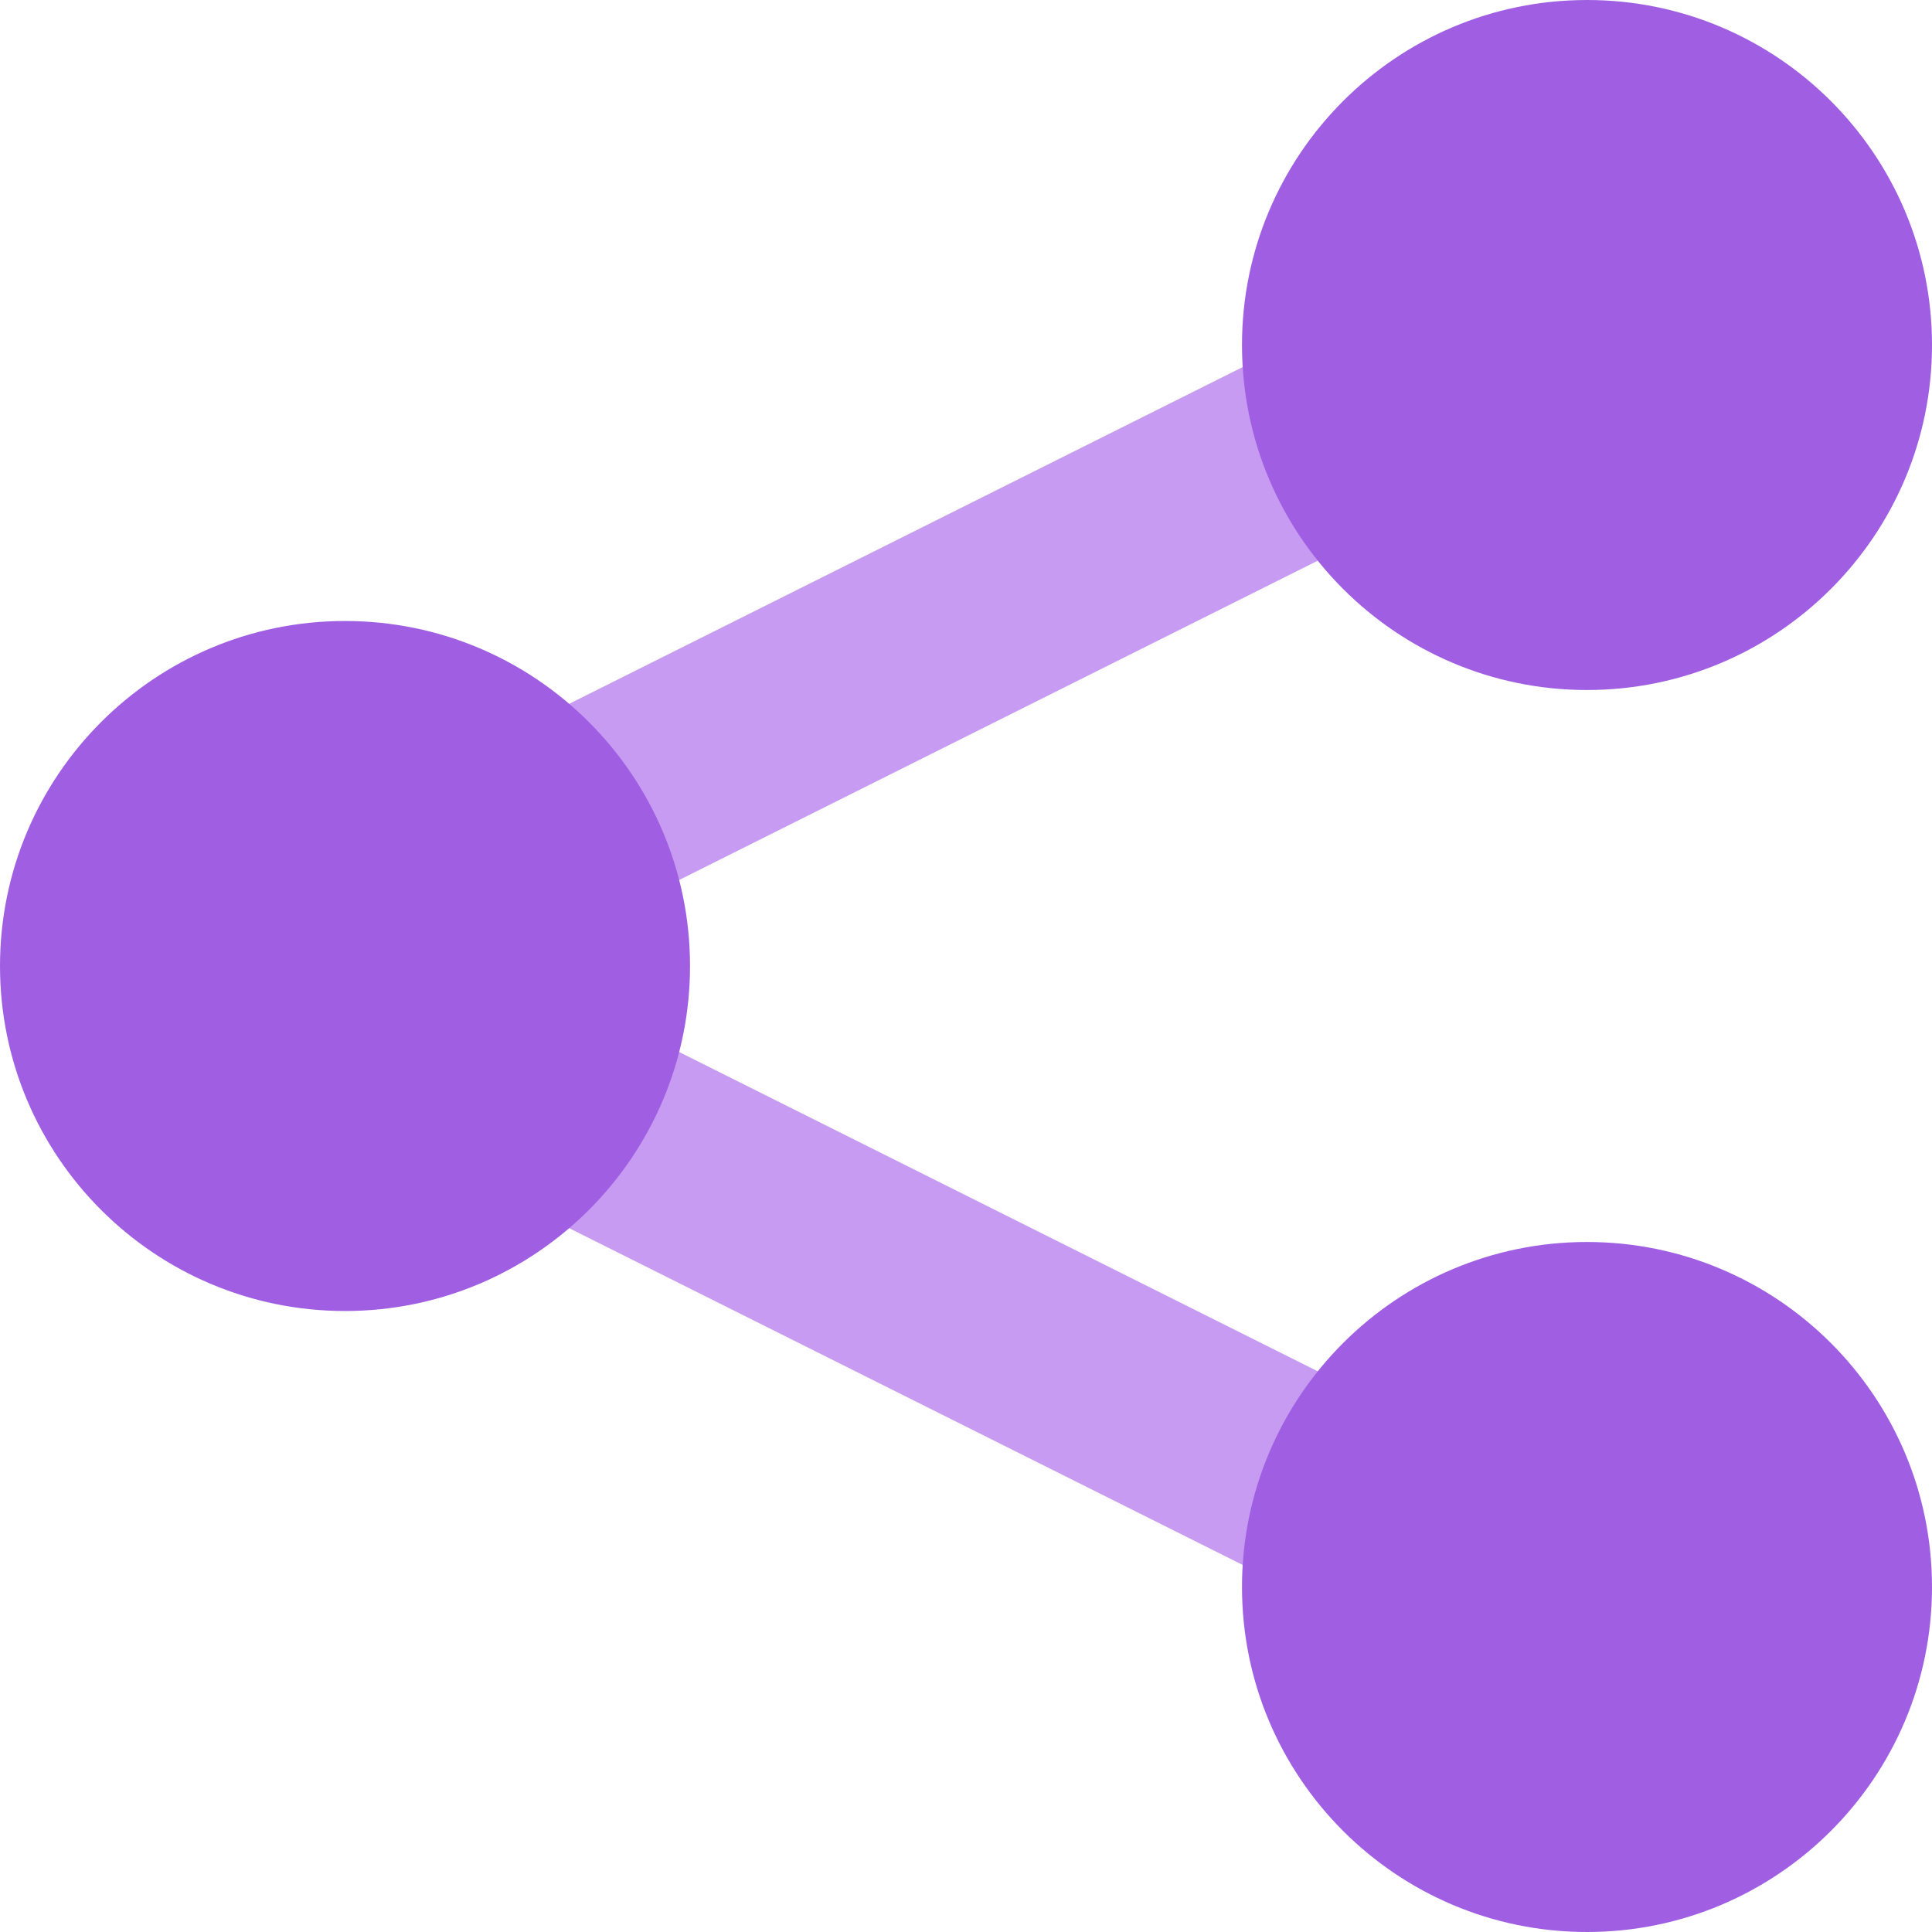 <svg width="40" height="40" viewBox="0 0 40 40" fill="none" xmlns="http://www.w3.org/2000/svg">
<path fill-rule="evenodd" clip-rule="evenodd" d="M35.242 2.843L37.157 6.671L10.5 20L37.157 33.328L35.242 37.157L0.928 20L35.242 2.843Z" fill="#C79BF1"/>
<path fill-rule="evenodd" clip-rule="evenodd" d="M40 7.143C40 11.086 36.8 14.286 32.857 14.286C28.914 14.286 25.714 11.086 25.714 7.143C25.714 3.2 28.914 0 32.857 0C36.8 0 40 3.2 40 7.143ZM40 32.857C40 36.8 36.8 40 32.857 40C28.914 40 25.714 36.8 25.714 32.857C25.714 28.914 28.914 25.714 32.857 25.714C36.8 25.714 40 28.914 40 32.857ZM7.143 27.143C11.086 27.143 14.286 23.943 14.286 20C14.286 16.057 11.086 12.857 7.143 12.857C3.2 12.857 0 16.057 0 20C0 23.943 3.2 27.143 7.143 27.143Z" fill="#A05FE3"/>
</svg>
